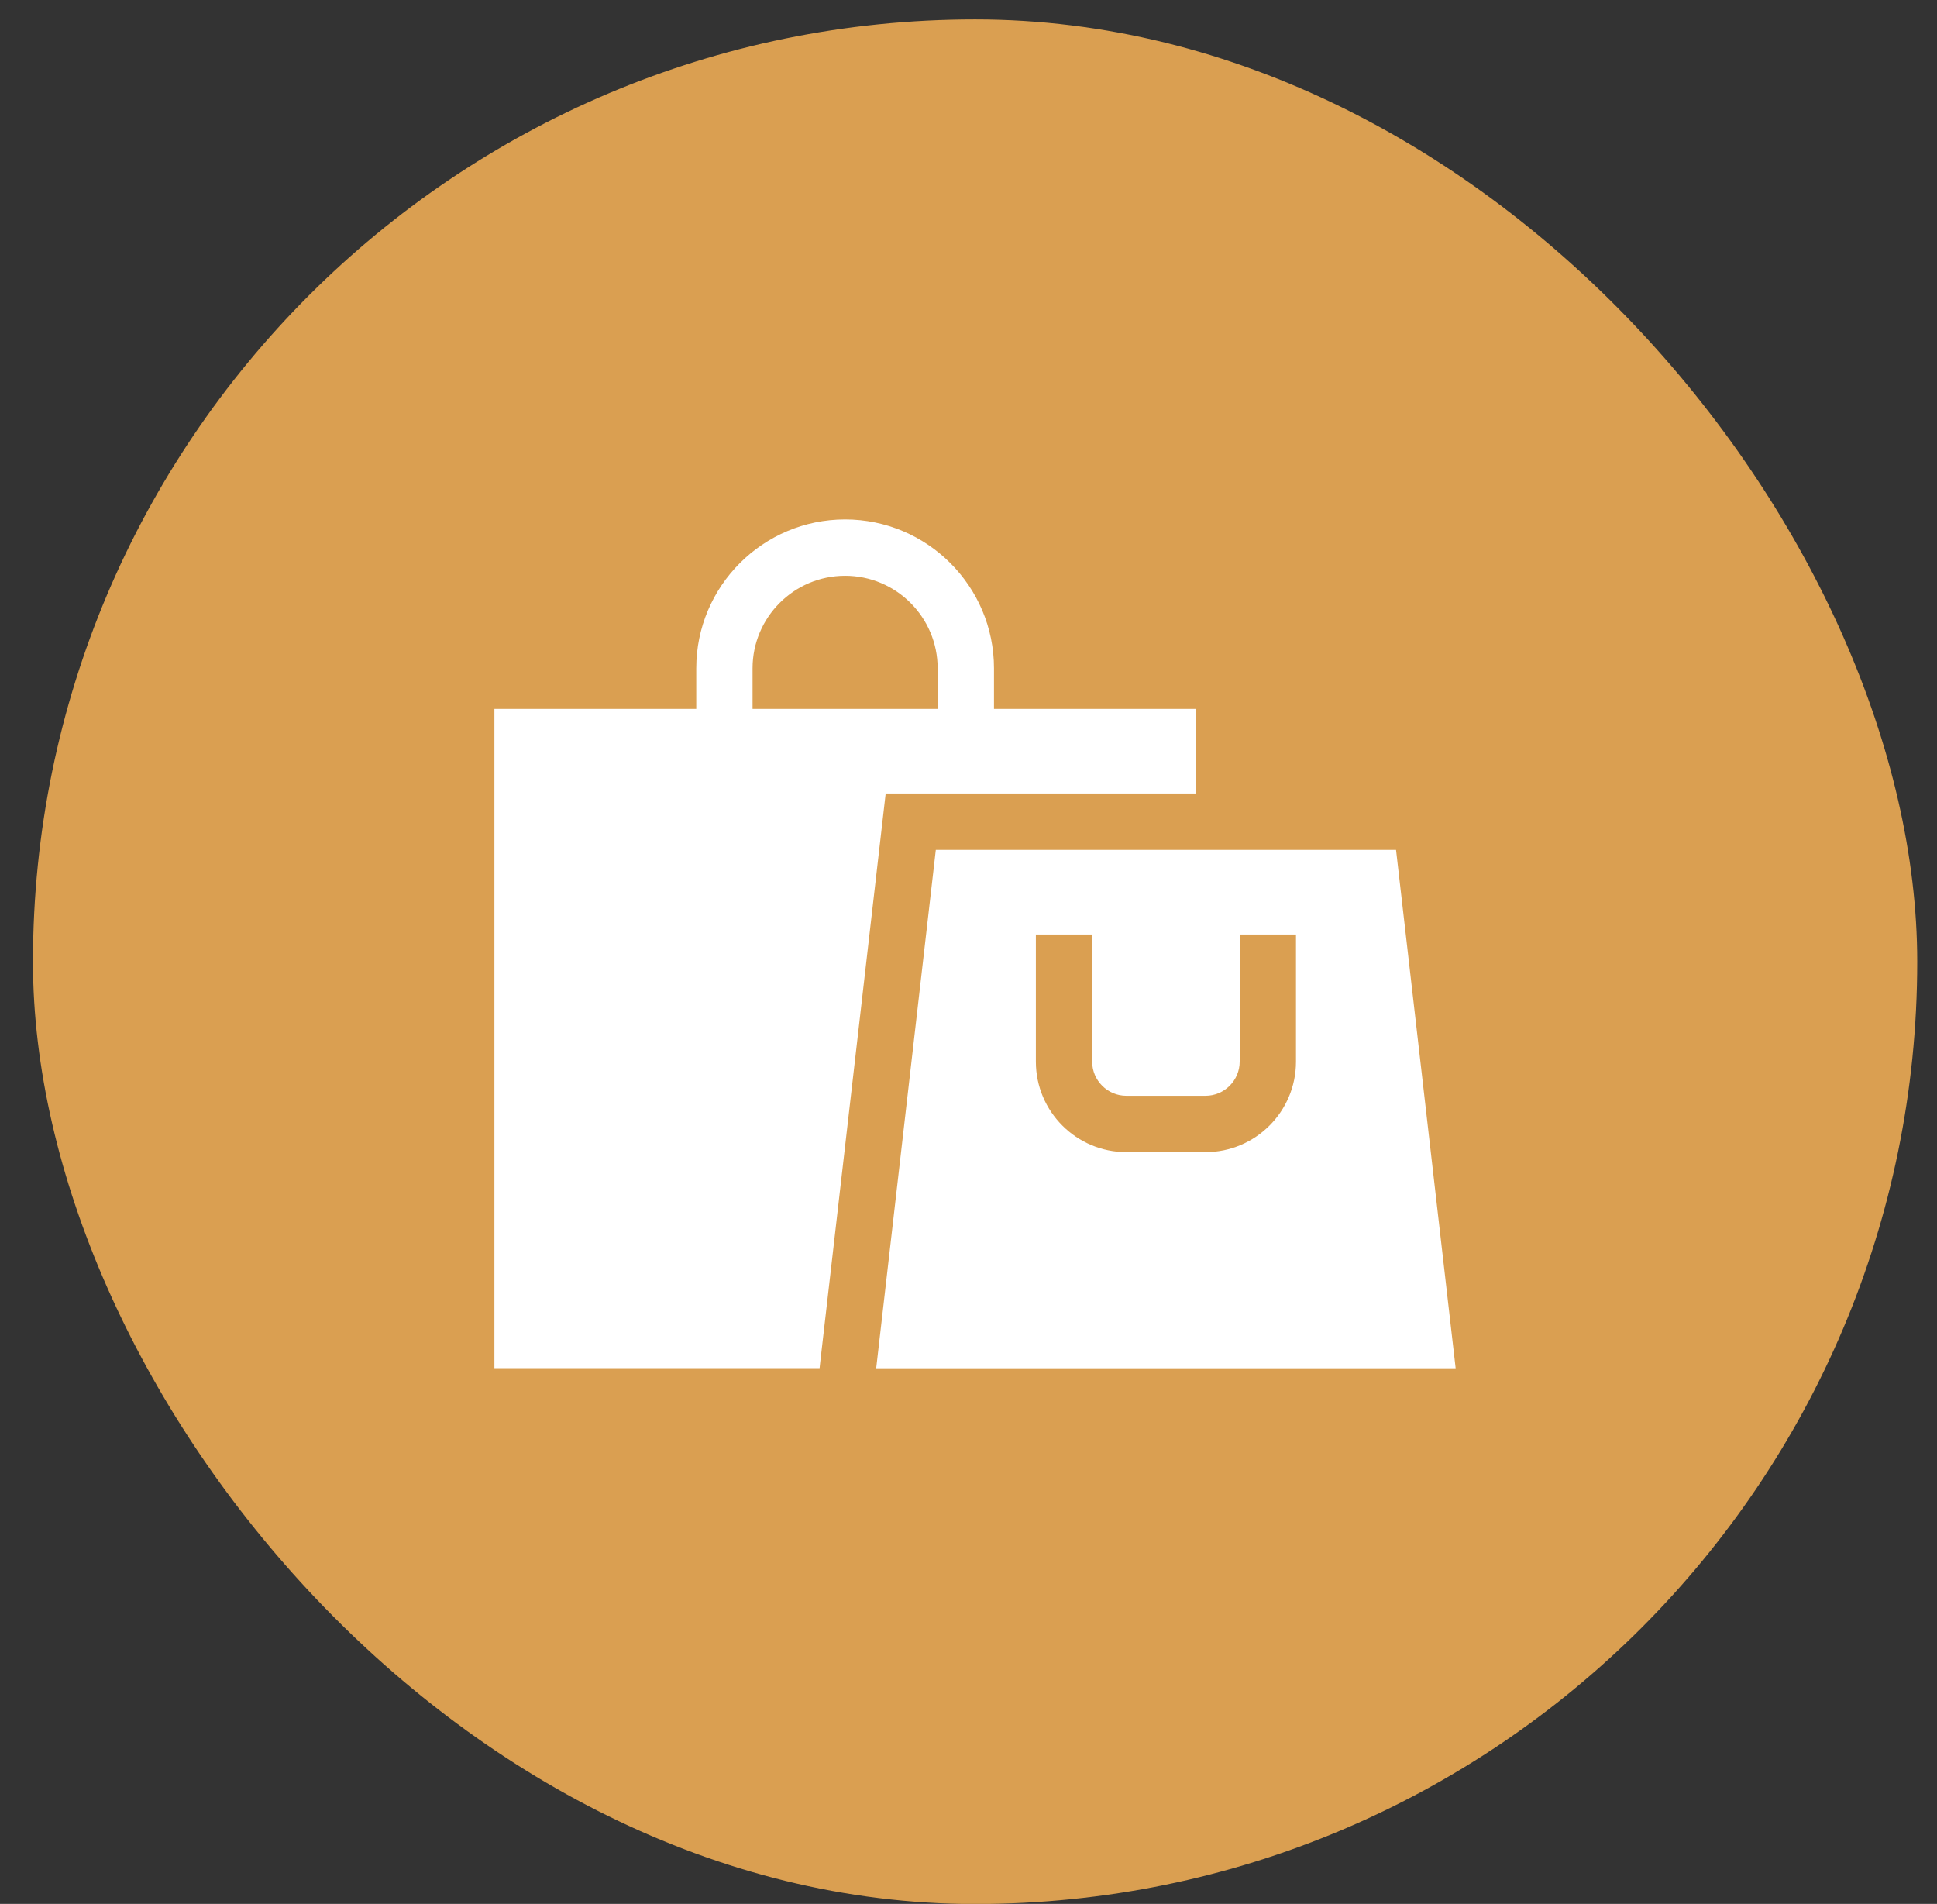 <?xml version="1.0" encoding="UTF-8"?> <svg xmlns="http://www.w3.org/2000/svg" width="58" height="57" viewBox="0 0 58 57" fill="none"><rect x="0" y="0" width="58" height="57" fill="#333333" stroke="none"/><rect x="0.987" y="0.582" width="56.421" height="56.421" rx="28.21" fill="#DA9F51"></rect><path d="M26.348 25.25L26.52 23.756H35.806V21.223H29.763V20.008C29.763 17.55 27.763 15.551 25.305 15.551C22.847 15.551 20.848 17.55 20.848 20.008V21.223H14.804V40.961H24.541L24.562 40.768L26.348 25.25ZM22.534 20.008C22.534 18.48 23.777 17.238 25.305 17.238C26.833 17.238 28.076 18.48 28.076 20.008V21.223H22.534V20.008H22.534Z" fill="white"></path><path d="M28.021 25.445L26.236 40.964H43.587L41.802 25.445H28.021ZM38.806 31.784C38.806 33.278 37.591 34.493 36.098 34.493H33.726C32.232 34.493 31.017 33.278 31.017 31.784V27.977H32.703V31.784C32.703 32.347 33.162 32.806 33.726 32.806H36.098C36.661 32.806 37.12 32.347 37.12 31.784V27.977H38.806V31.784Z" fill="white"></path></svg> 